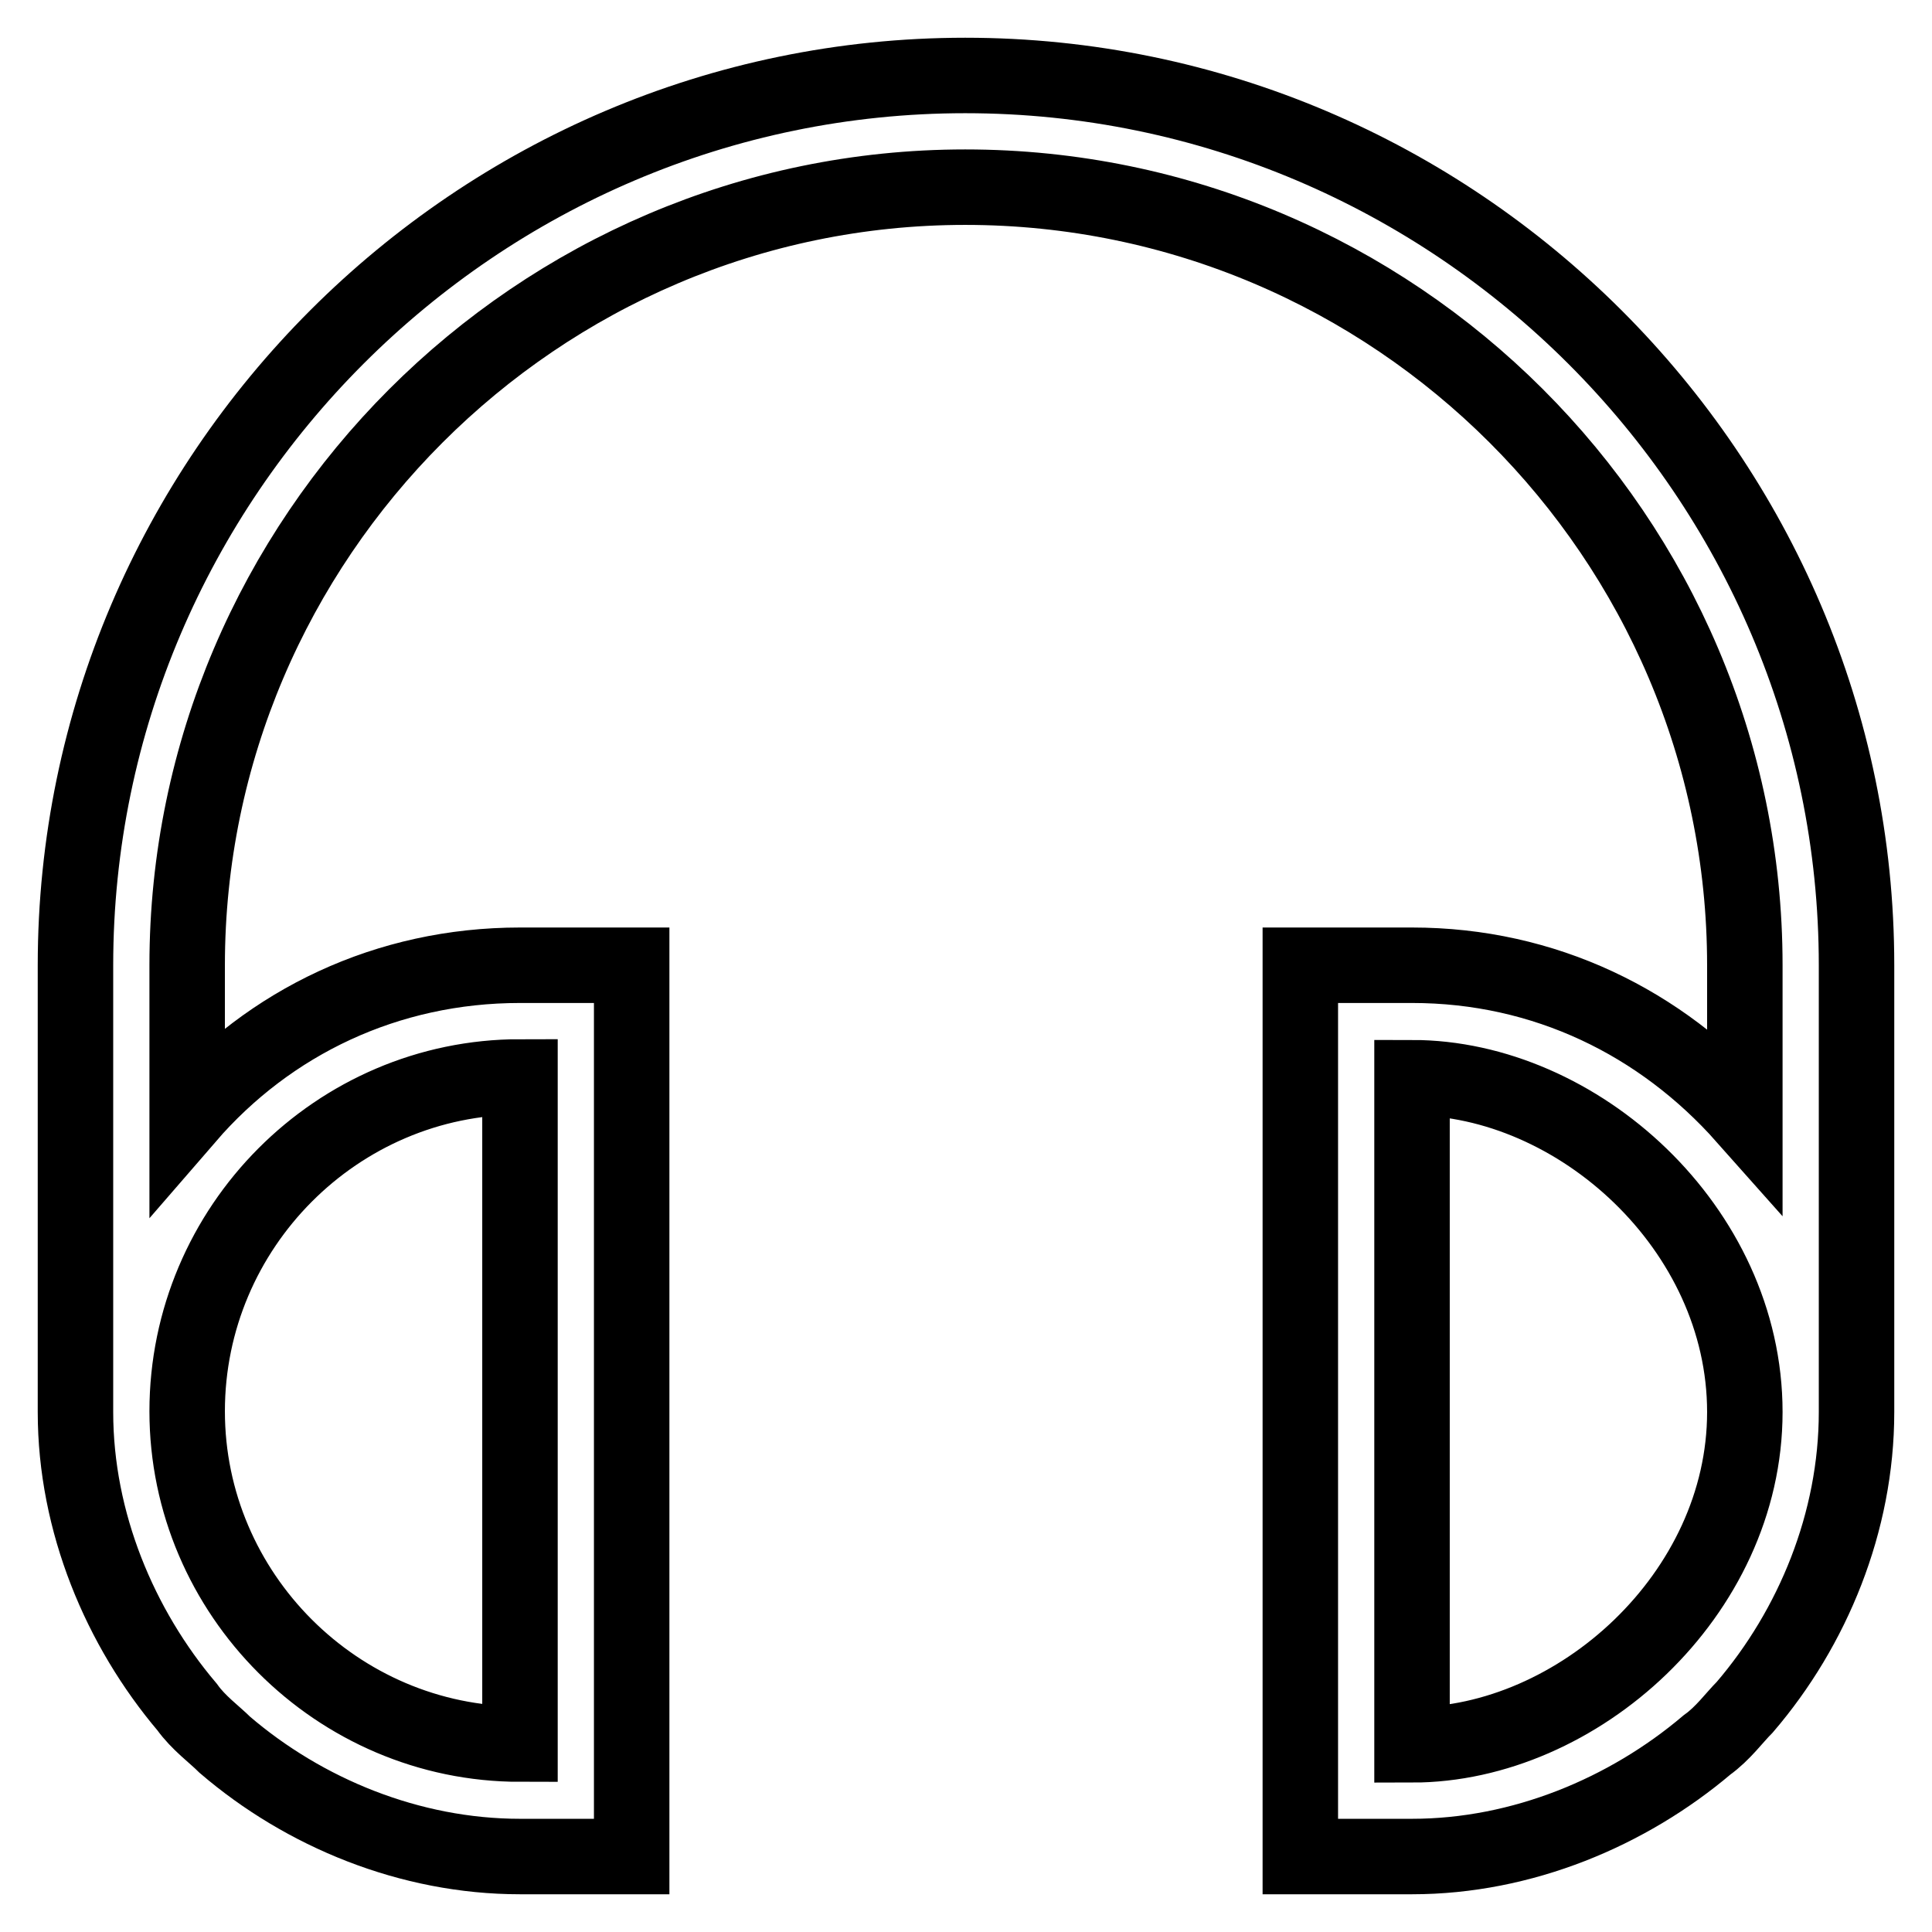 <?xml version="1.0" encoding="utf-8"?>
<!-- Svg Vector Icons : http://www.onlinewebfonts.com/icon -->
<!DOCTYPE svg PUBLIC "-//W3C//DTD SVG 1.1//EN" "http://www.w3.org/Graphics/SVG/1.1/DTD/svg11.dtd">
<svg version="1.1" xmlns="http://www.w3.org/2000/svg" xmlns:xlink="http://www.w3.org/1999/xlink" x="0px" y="0px" viewBox="0 0 256 256" enable-background="new 0 0 256 256" xml:space="preserve">
<g> <path stroke-width="10" fill-opacity="0" stroke="#000000"  d="M127.9,10C63.1,10,10,63.1,10,127.9v59.2c0,14.6,5.9,28.6,14.8,39.1c1.5,2.1,3.6,3.6,5,5 c10.5,9,24.5,14.8,39.1,14.8h14.8V127.9H68.9c-17.6,0-33.2,7.5-44.1,20.1v-20.1c0-56.6,46.4-103.1,103.1-103.1 c56.9,0,103.3,46.4,103.3,103.1V148c-11.1-12.5-26.5-20.1-44.1-20.1h-14.8V246h14.8c14.6,0,28.6-5.9,39.1-14.8c2.1-1.5,3.6-3.6,5-5 c9-10.5,14.8-24.5,14.8-39.1v-59.2C246,63.1,192.9,10,127.9,10L127.9,10z M68.9,142.7v88.4c-24.2,0-44.1-19.9-44.1-44.1 C24.8,162.6,44.7,142.7,68.9,142.7L68.9,142.7z M187.1,231.2v-88.4c21.9,0,44.1,19.9,44.1,44.3C231.2,211.3,209,231.2,187.1,231.2 L187.1,231.2z"/></g>
</svg>